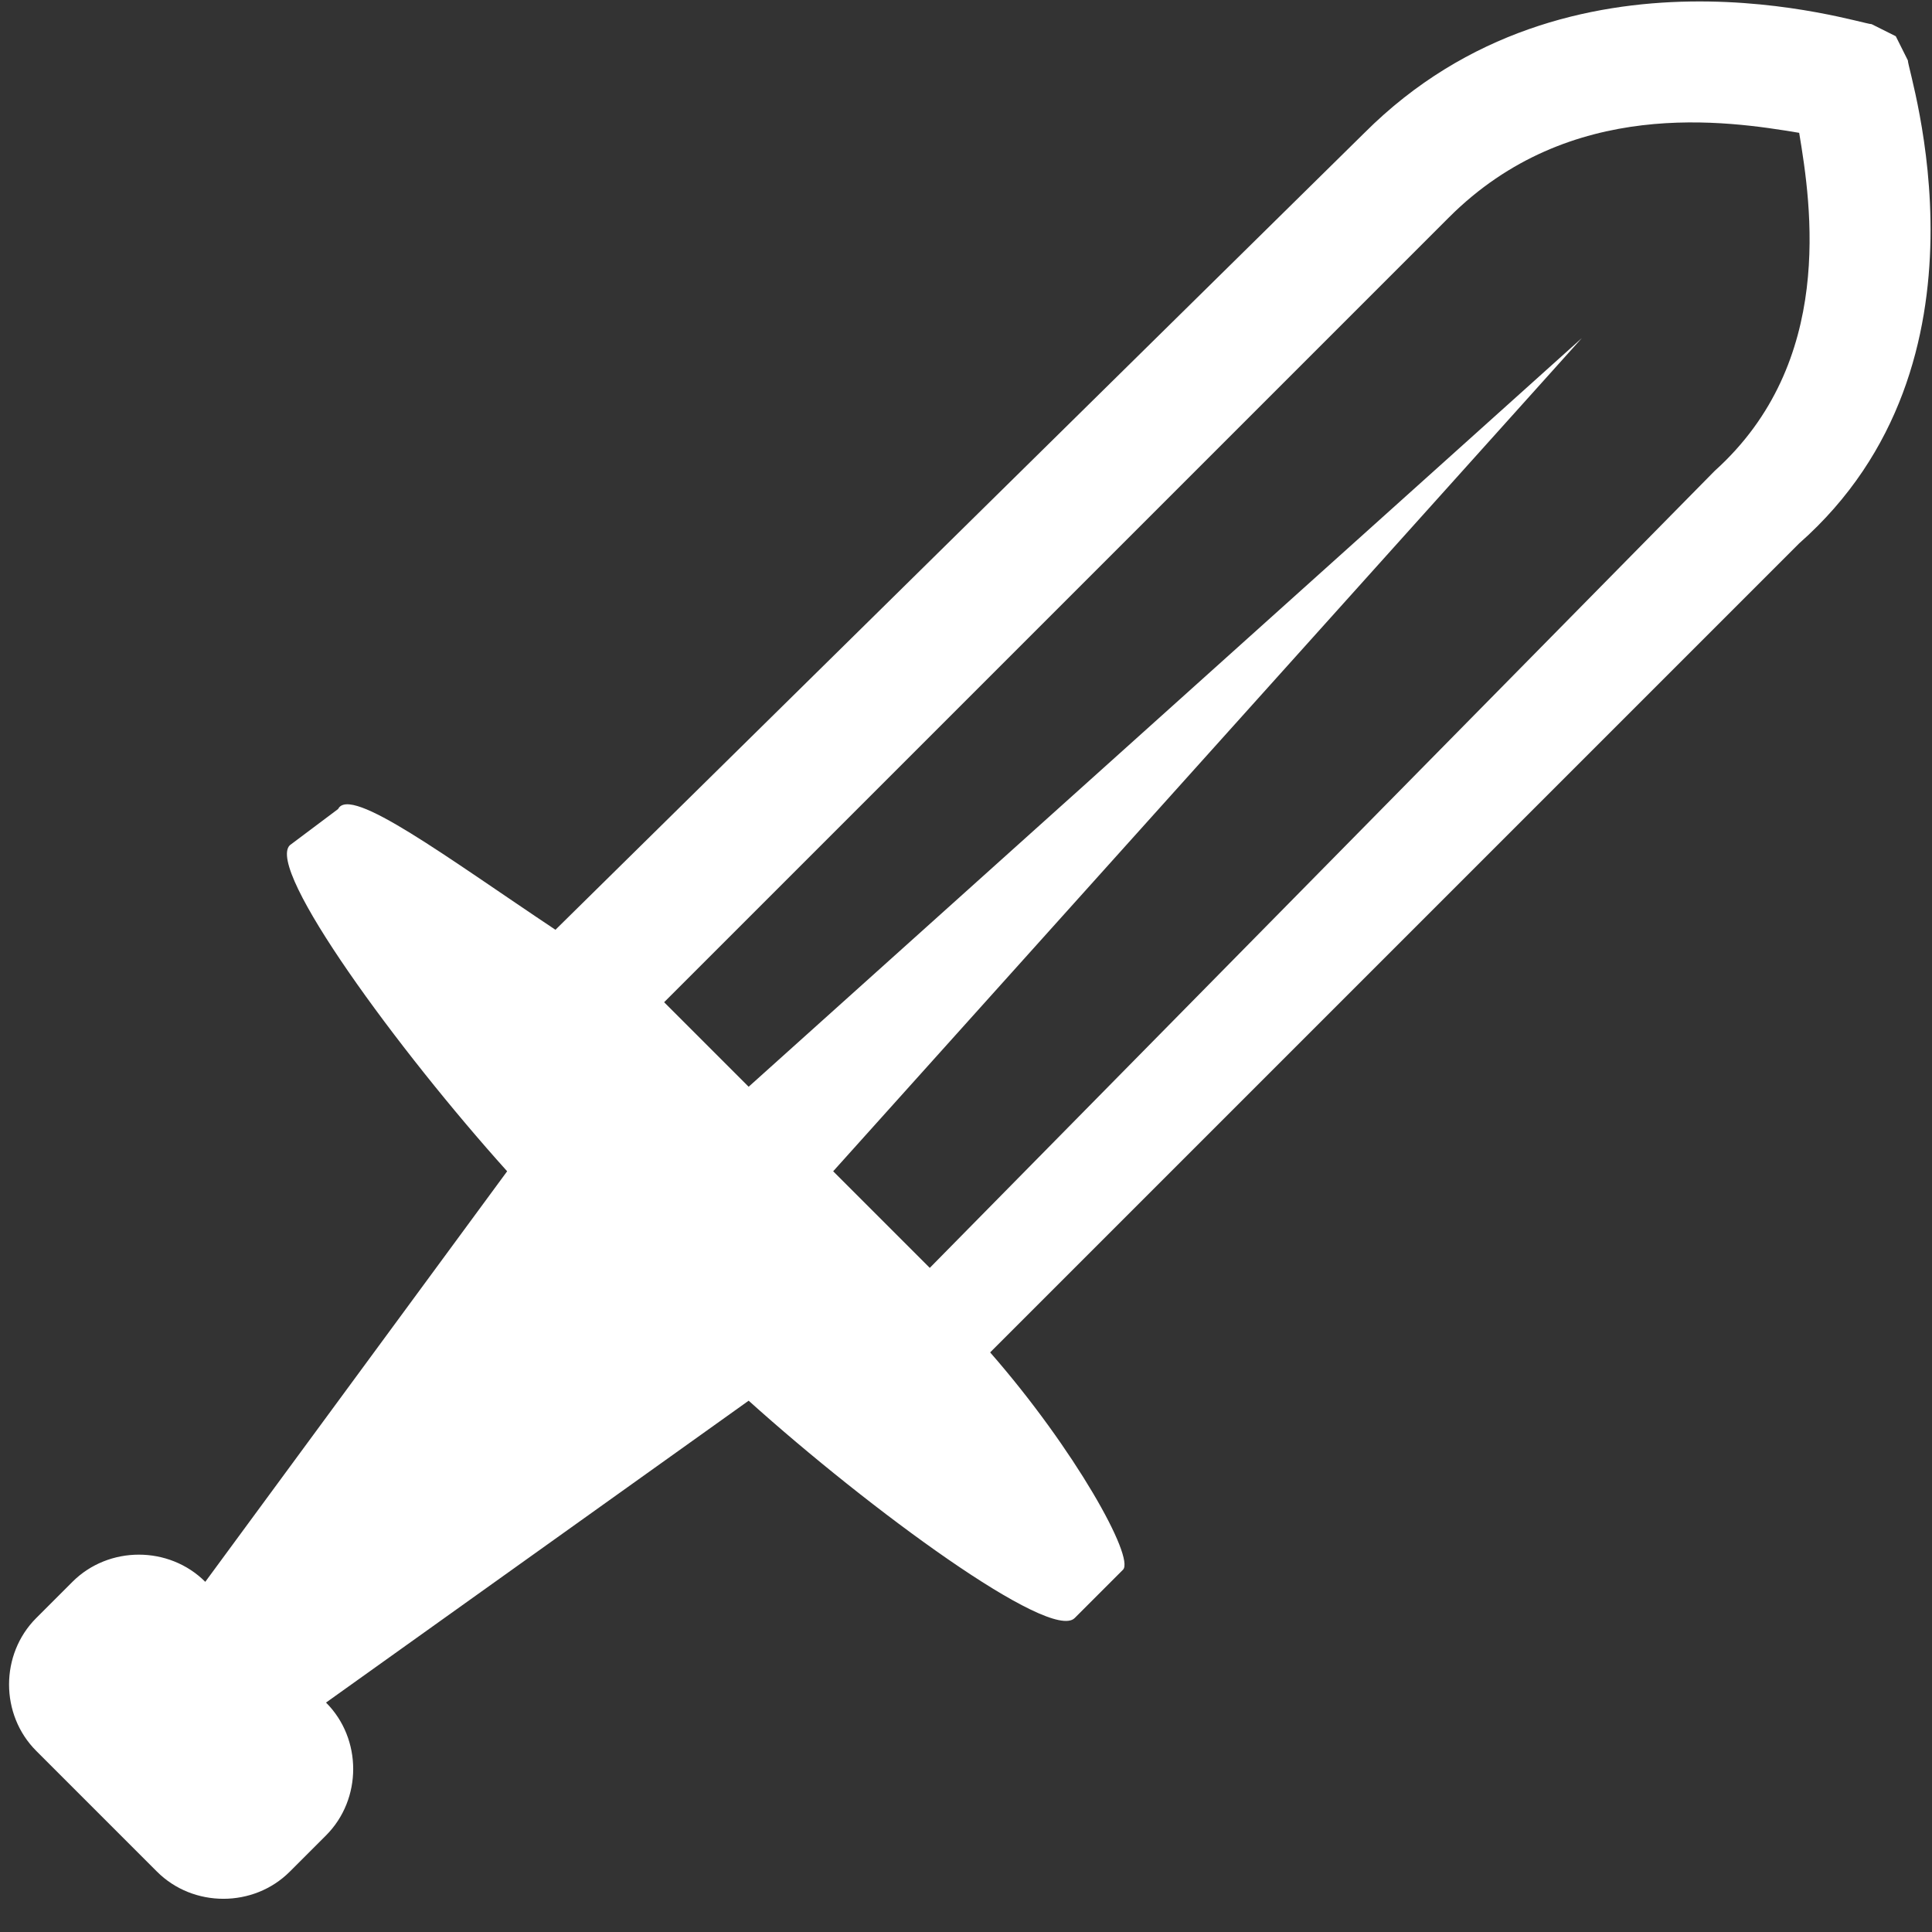 <?xml version="1.0" encoding="utf-8"?>
<!-- Generated by IcoMoon.io -->
<!DOCTYPE svg PUBLIC "-//W3C//DTD SVG 1.1//EN" "http://www.w3.org/Graphics/SVG/1.1/DTD/svg11.dtd">
<svg xmlns="http://www.w3.org/2000/svg" xmlns:xlink="http://www.w3.org/1999/xlink" version="1.1" width="512px" height="512px" viewBox="0 0 16 16">
<rect x="0" y="0" width="16" height="16" fill="#333333" stroke="none"/>
<path fill="#FFFFFF" d="M15.8 0.5l-0.1-0.2-0.2-0.1c-0.1 0-2.5-0.8-4.2 0.9l-6.7 6.6c-0.9-0.6-1.7-1.2-1.8-1l-0.4 0.3c-0.2 0.2 0.9 1.7 1.8 2.7l-2.5 3.4c-0.3-0.3-0.8-0.3-1.1 0l-0.3 0.3c-0.3 0.3-0.3 0.8 0 1.1l1 1c0.3 0.3 0.8 0.3 1.1 0l0.3-0.3c0.3-0.3 0.3-0.8 0-1.1v0l3.5-2.5c1 0.9 2.5 2 2.7 1.8l0.4-0.4c0.1-0.1-0.4-1-1.1-1.8l6.7-6.7c1.7-1.5 0.9-3.9 0.9-4zM7.7 10.5l-0.8-0.8 6.2-6.9-6.9 6.2-0.7-0.7 6.5-6.5c1-1 2.3-0.8 2.9-0.7 0.1 0.6 0.3 1.9-0.7 2.8l-6.5 6.6z"/>
</svg>
